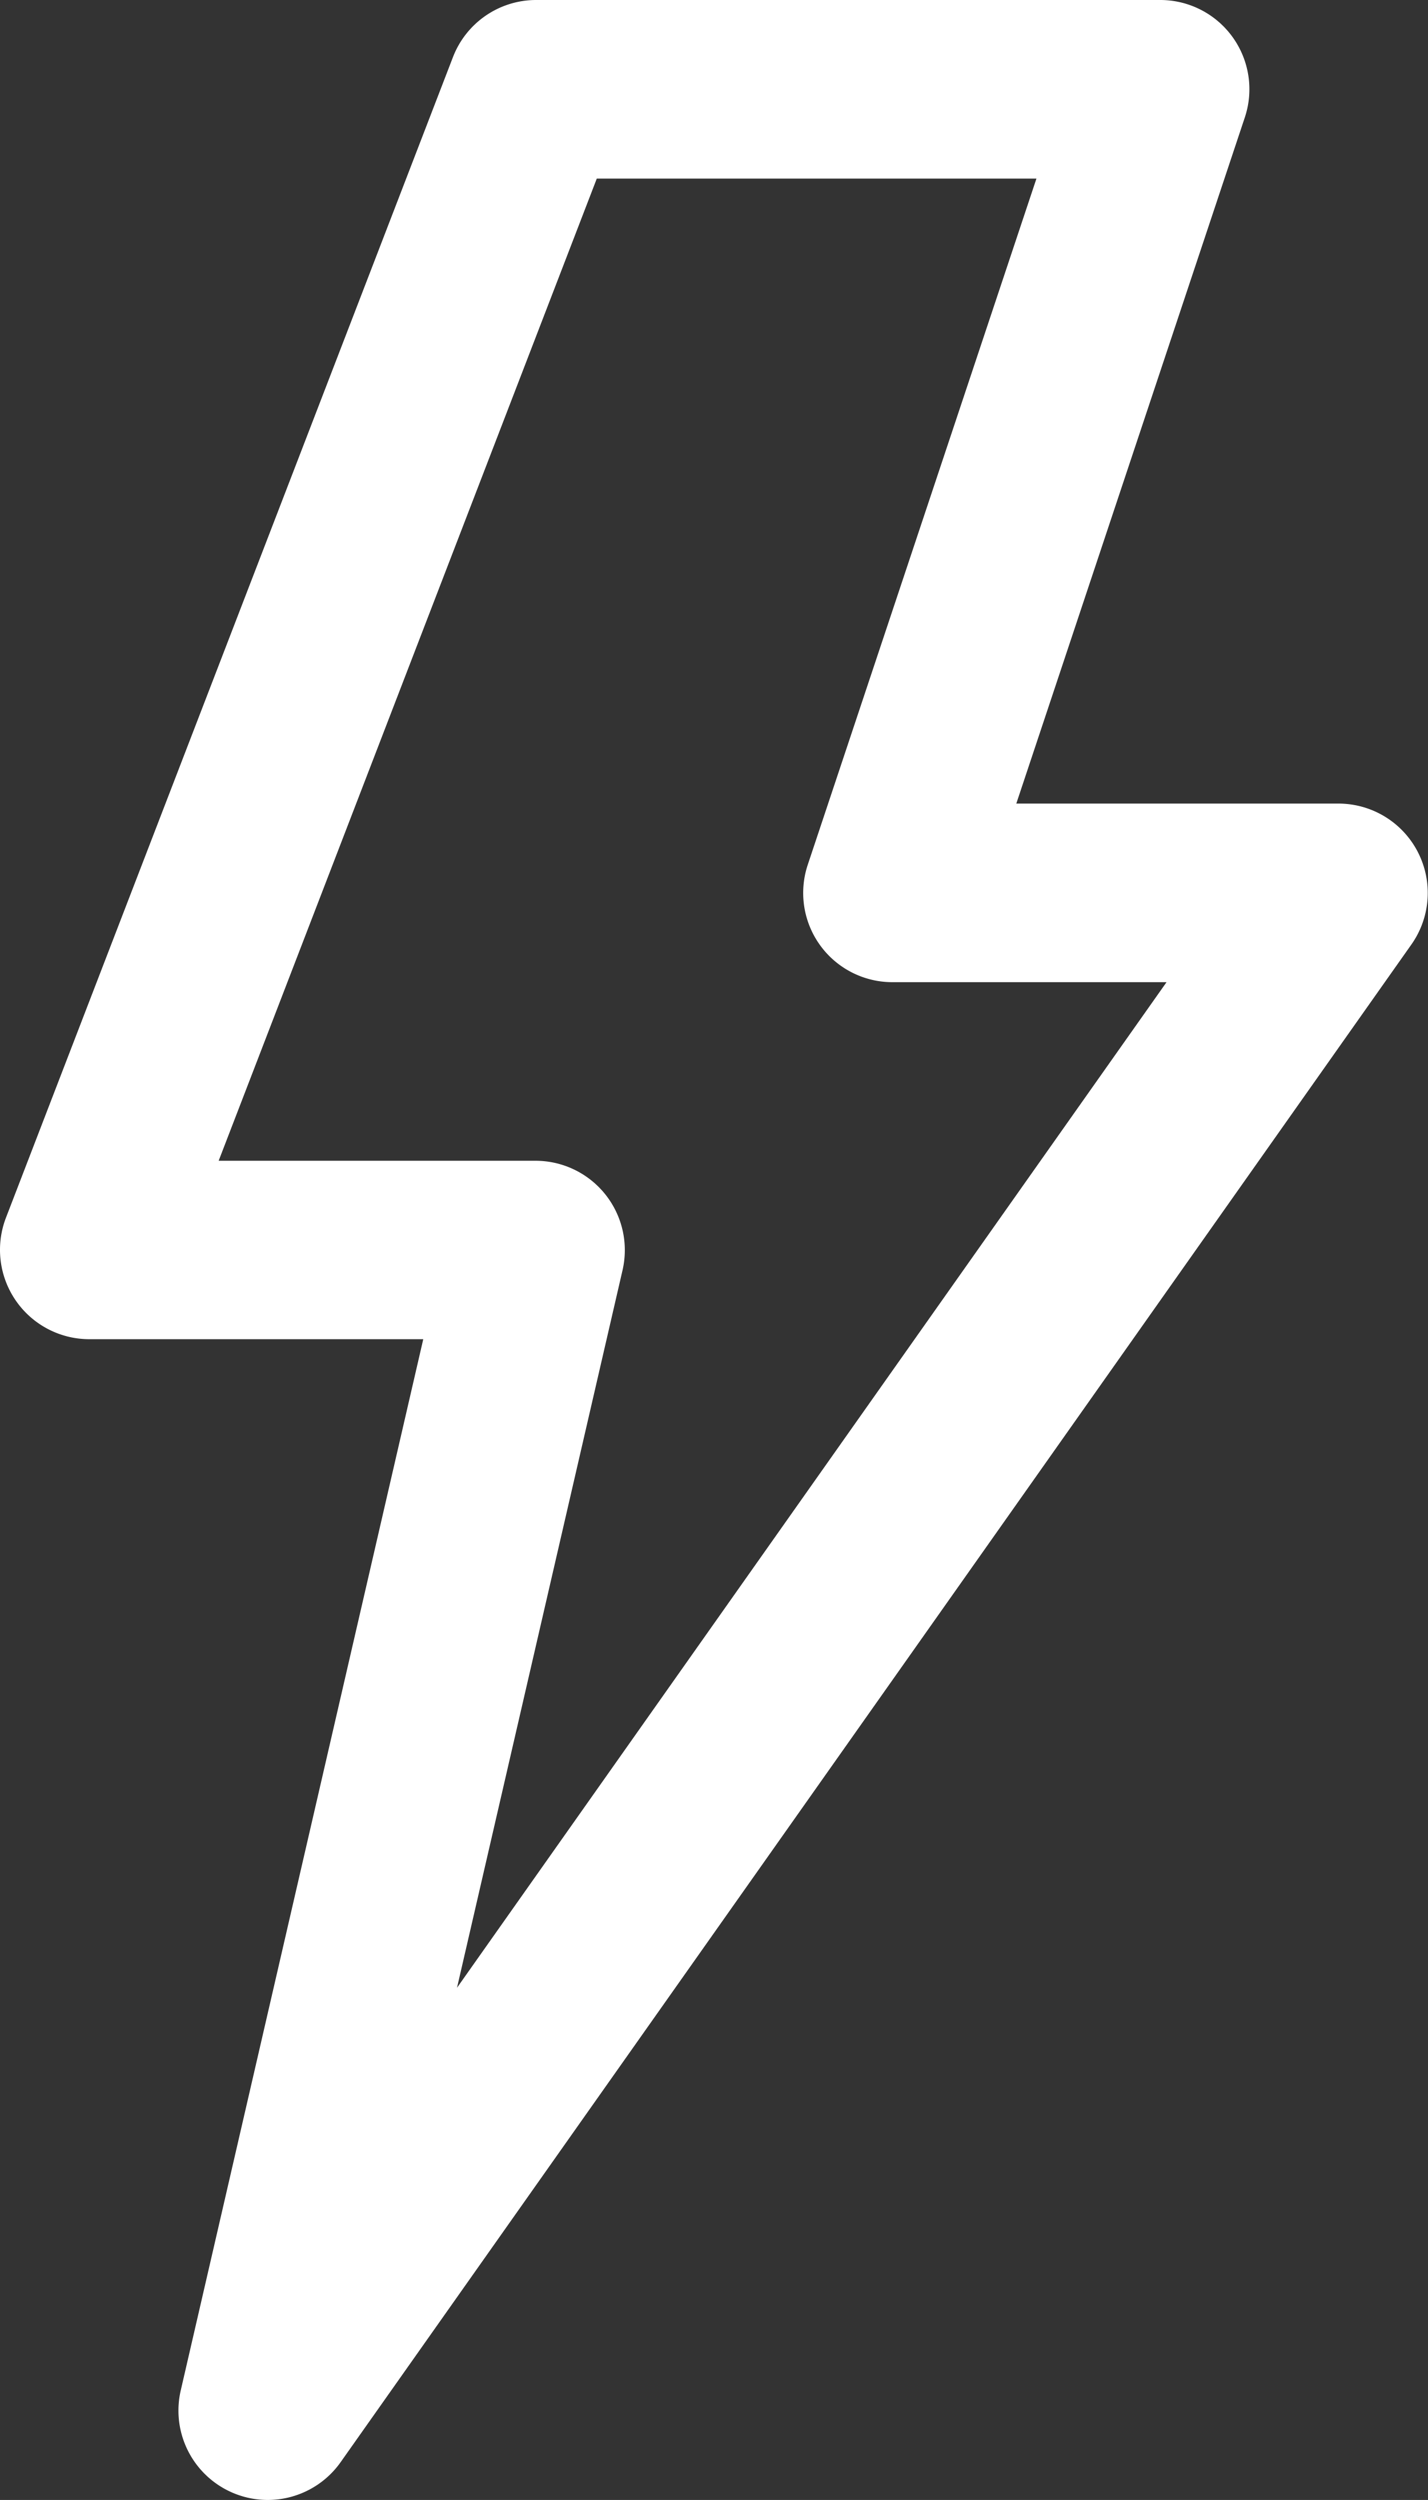 <?xml version="1.0" encoding="UTF-8"?> <svg xmlns="http://www.w3.org/2000/svg" width="9.143" height="16" viewBox="0 0 9.143 16"><rect x="0" y="0" width="9.143" height="16" fill="#333333" stroke="none"/><g transform="translate(0)"><path d="M1.714,16a.572.572,0,0,1-.557-.7L2.71,8.571H.571a.572.572,0,0,1-.533-.777L2.9.366A.571.571,0,0,1,3.429,0h4A.571.571,0,0,1,7.97.752L6.507,5.143H8.571a.572.572,0,0,1,.467.9L2.181,15.758A.572.572,0,0,1,1.714,16ZM1.4,7.429H3.429a.572.572,0,0,1,.557.7l-1.06,4.593L7.469,6.286H5.714a.571.571,0,0,1-.542-.752L6.636,1.143H3.821L1.4,7.429h0Z" transform="translate(0)" fill="#fff"></path></g></svg> 